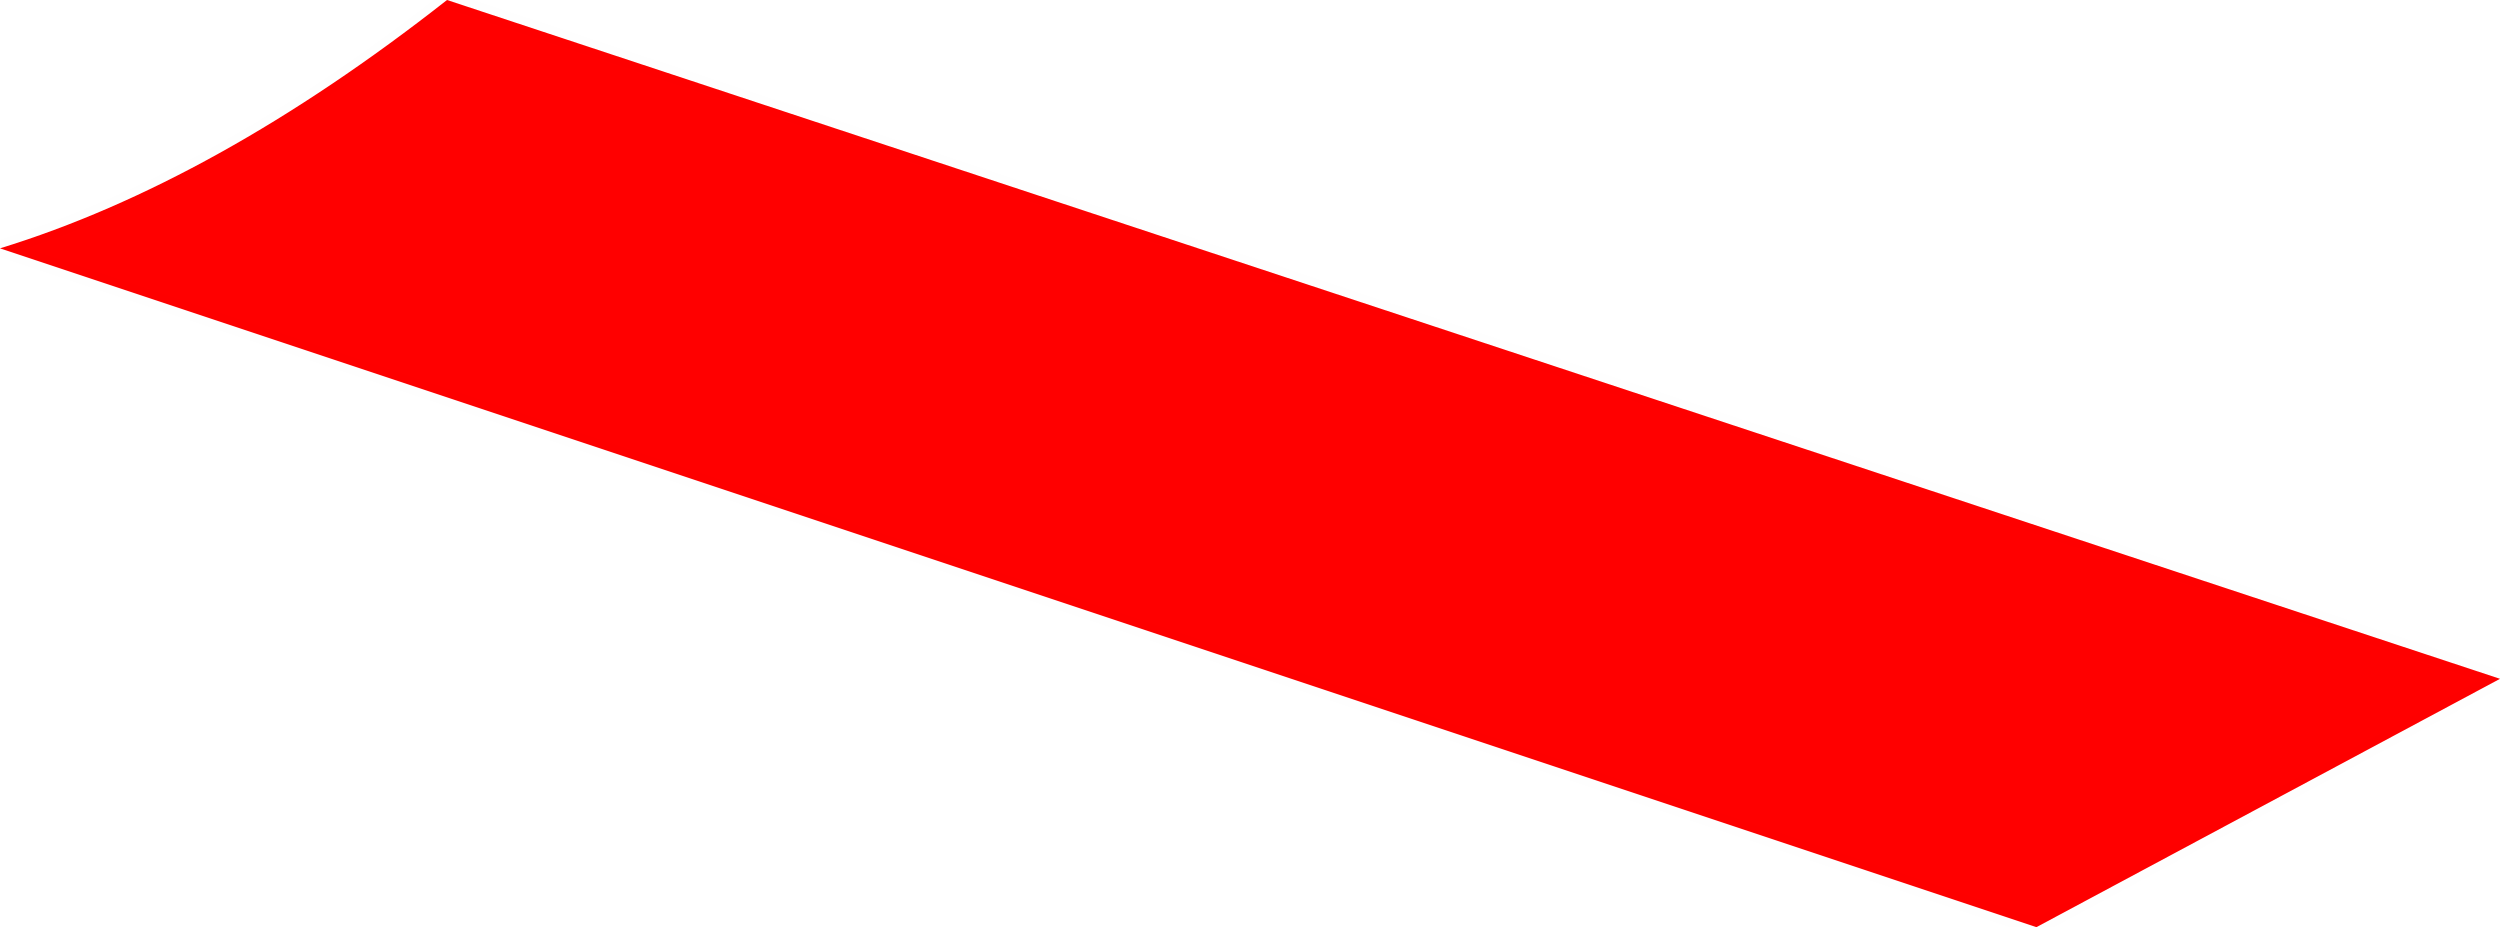 <?xml version="1.0" encoding="UTF-8" standalone="no"?>
<svg xmlns:xlink="http://www.w3.org/1999/xlink" height="2.8px" width="7.55px" xmlns="http://www.w3.org/2000/svg">
  <g transform="matrix(1.0, 0.0, 0.0, 1.0, -60.3, -54.6)">
    <path d="M66.45 57.4 L60.3 55.35 Q60.95 55.15 61.65 54.6 L67.85 56.65 66.45 57.4" fill="#ff0000" fill-rule="evenodd" stroke="none"/>
    <path d="M66.45 57.4 L60.3 55.35 Q60.95 55.15 61.65 54.6 L67.85 56.65 66.45 57.4 Z" fill="none" stroke="#000000" stroke-linecap="square" stroke-linejoin="bevel" stroke-opacity="0.004" stroke-width="0.05"/>
  </g>
</svg>
